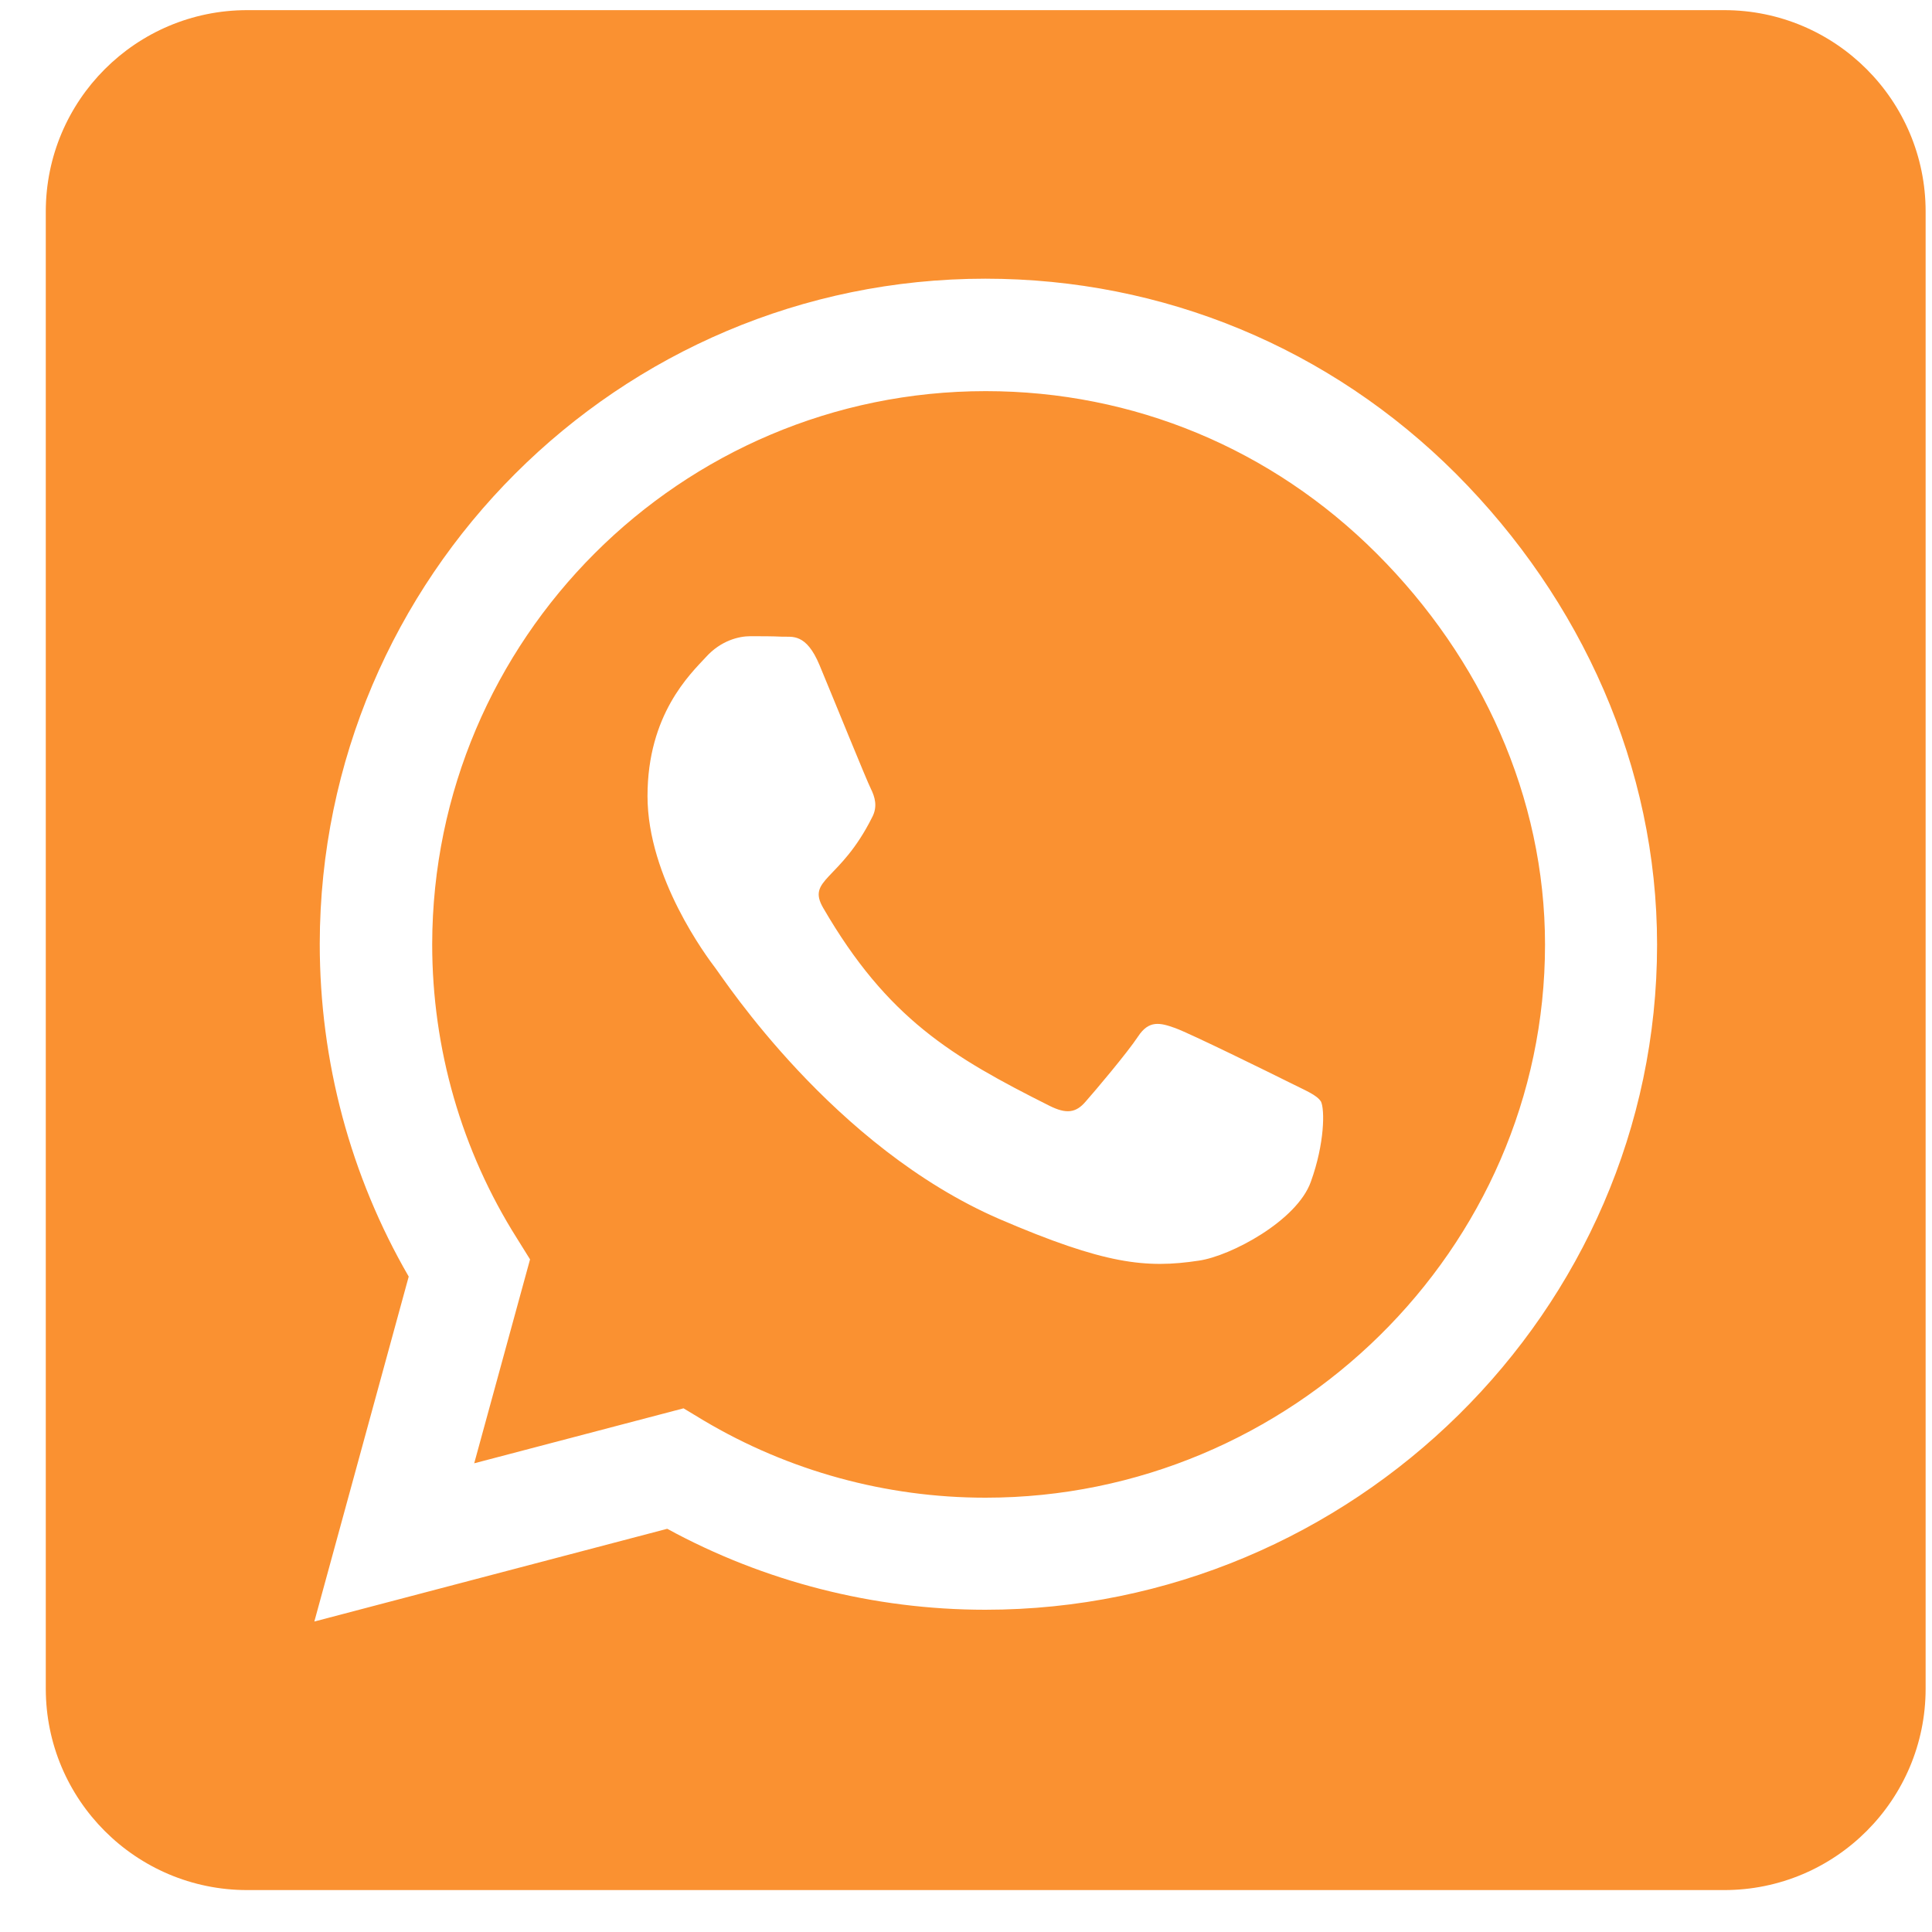 <svg width="20" height="20" viewBox="0 0 20 20" fill="none" xmlns="http://www.w3.org/2000/svg">
<path d="M10.204 4.049C7.046 4.049 4.479 6.617 4.474 9.775C4.474 10.856 4.778 11.912 5.352 12.82L5.487 13.037L4.909 15.148L7.076 14.579L7.285 14.705C8.162 15.226 9.17 15.504 10.2 15.504H10.204C13.358 15.504 15.994 12.937 15.994 9.779C15.994 8.25 15.334 6.812 14.252 5.731C13.166 4.645 11.733 4.049 10.204 4.049ZM13.57 12.233C13.427 12.637 12.741 13.002 12.411 13.05C11.863 13.133 11.438 13.089 10.347 12.62C8.623 11.873 7.493 10.135 7.406 10.022C7.32 9.909 6.703 9.088 6.703 8.241C6.703 7.394 7.146 6.977 7.307 6.803C7.463 6.63 7.65 6.586 7.767 6.586C7.88 6.586 7.997 6.586 8.097 6.591C8.201 6.595 8.345 6.552 8.484 6.886C8.627 7.229 8.97 8.076 9.014 8.163C9.057 8.25 9.088 8.35 9.027 8.463C8.697 9.123 8.345 9.097 8.523 9.401C9.187 10.544 9.852 10.939 10.864 11.447C11.038 11.534 11.138 11.521 11.238 11.404C11.338 11.291 11.668 10.9 11.781 10.73C11.894 10.557 12.011 10.587 12.167 10.643C12.324 10.7 13.171 11.117 13.345 11.204C13.518 11.291 13.631 11.334 13.675 11.404C13.714 11.486 13.714 11.834 13.57 12.233ZM17.849 0.105H2.559C1.408 0.105 0.474 1.039 0.474 2.19V17.481C0.474 18.632 1.408 19.566 2.559 19.566H17.849C19 19.566 19.934 18.632 19.934 17.481V2.19C19.934 1.039 19 0.105 17.849 0.105ZM10.2 16.664C9.044 16.664 7.91 16.373 6.907 15.826L3.254 16.786L4.231 13.215C3.627 12.172 3.31 10.987 3.31 9.77C3.315 5.974 6.403 2.885 10.2 2.885C12.041 2.885 13.77 3.602 15.073 4.905C16.372 6.208 17.154 7.937 17.154 9.779C17.154 13.576 13.996 16.664 10.2 16.664Z" fill="#FA9131"/>
</svg>
